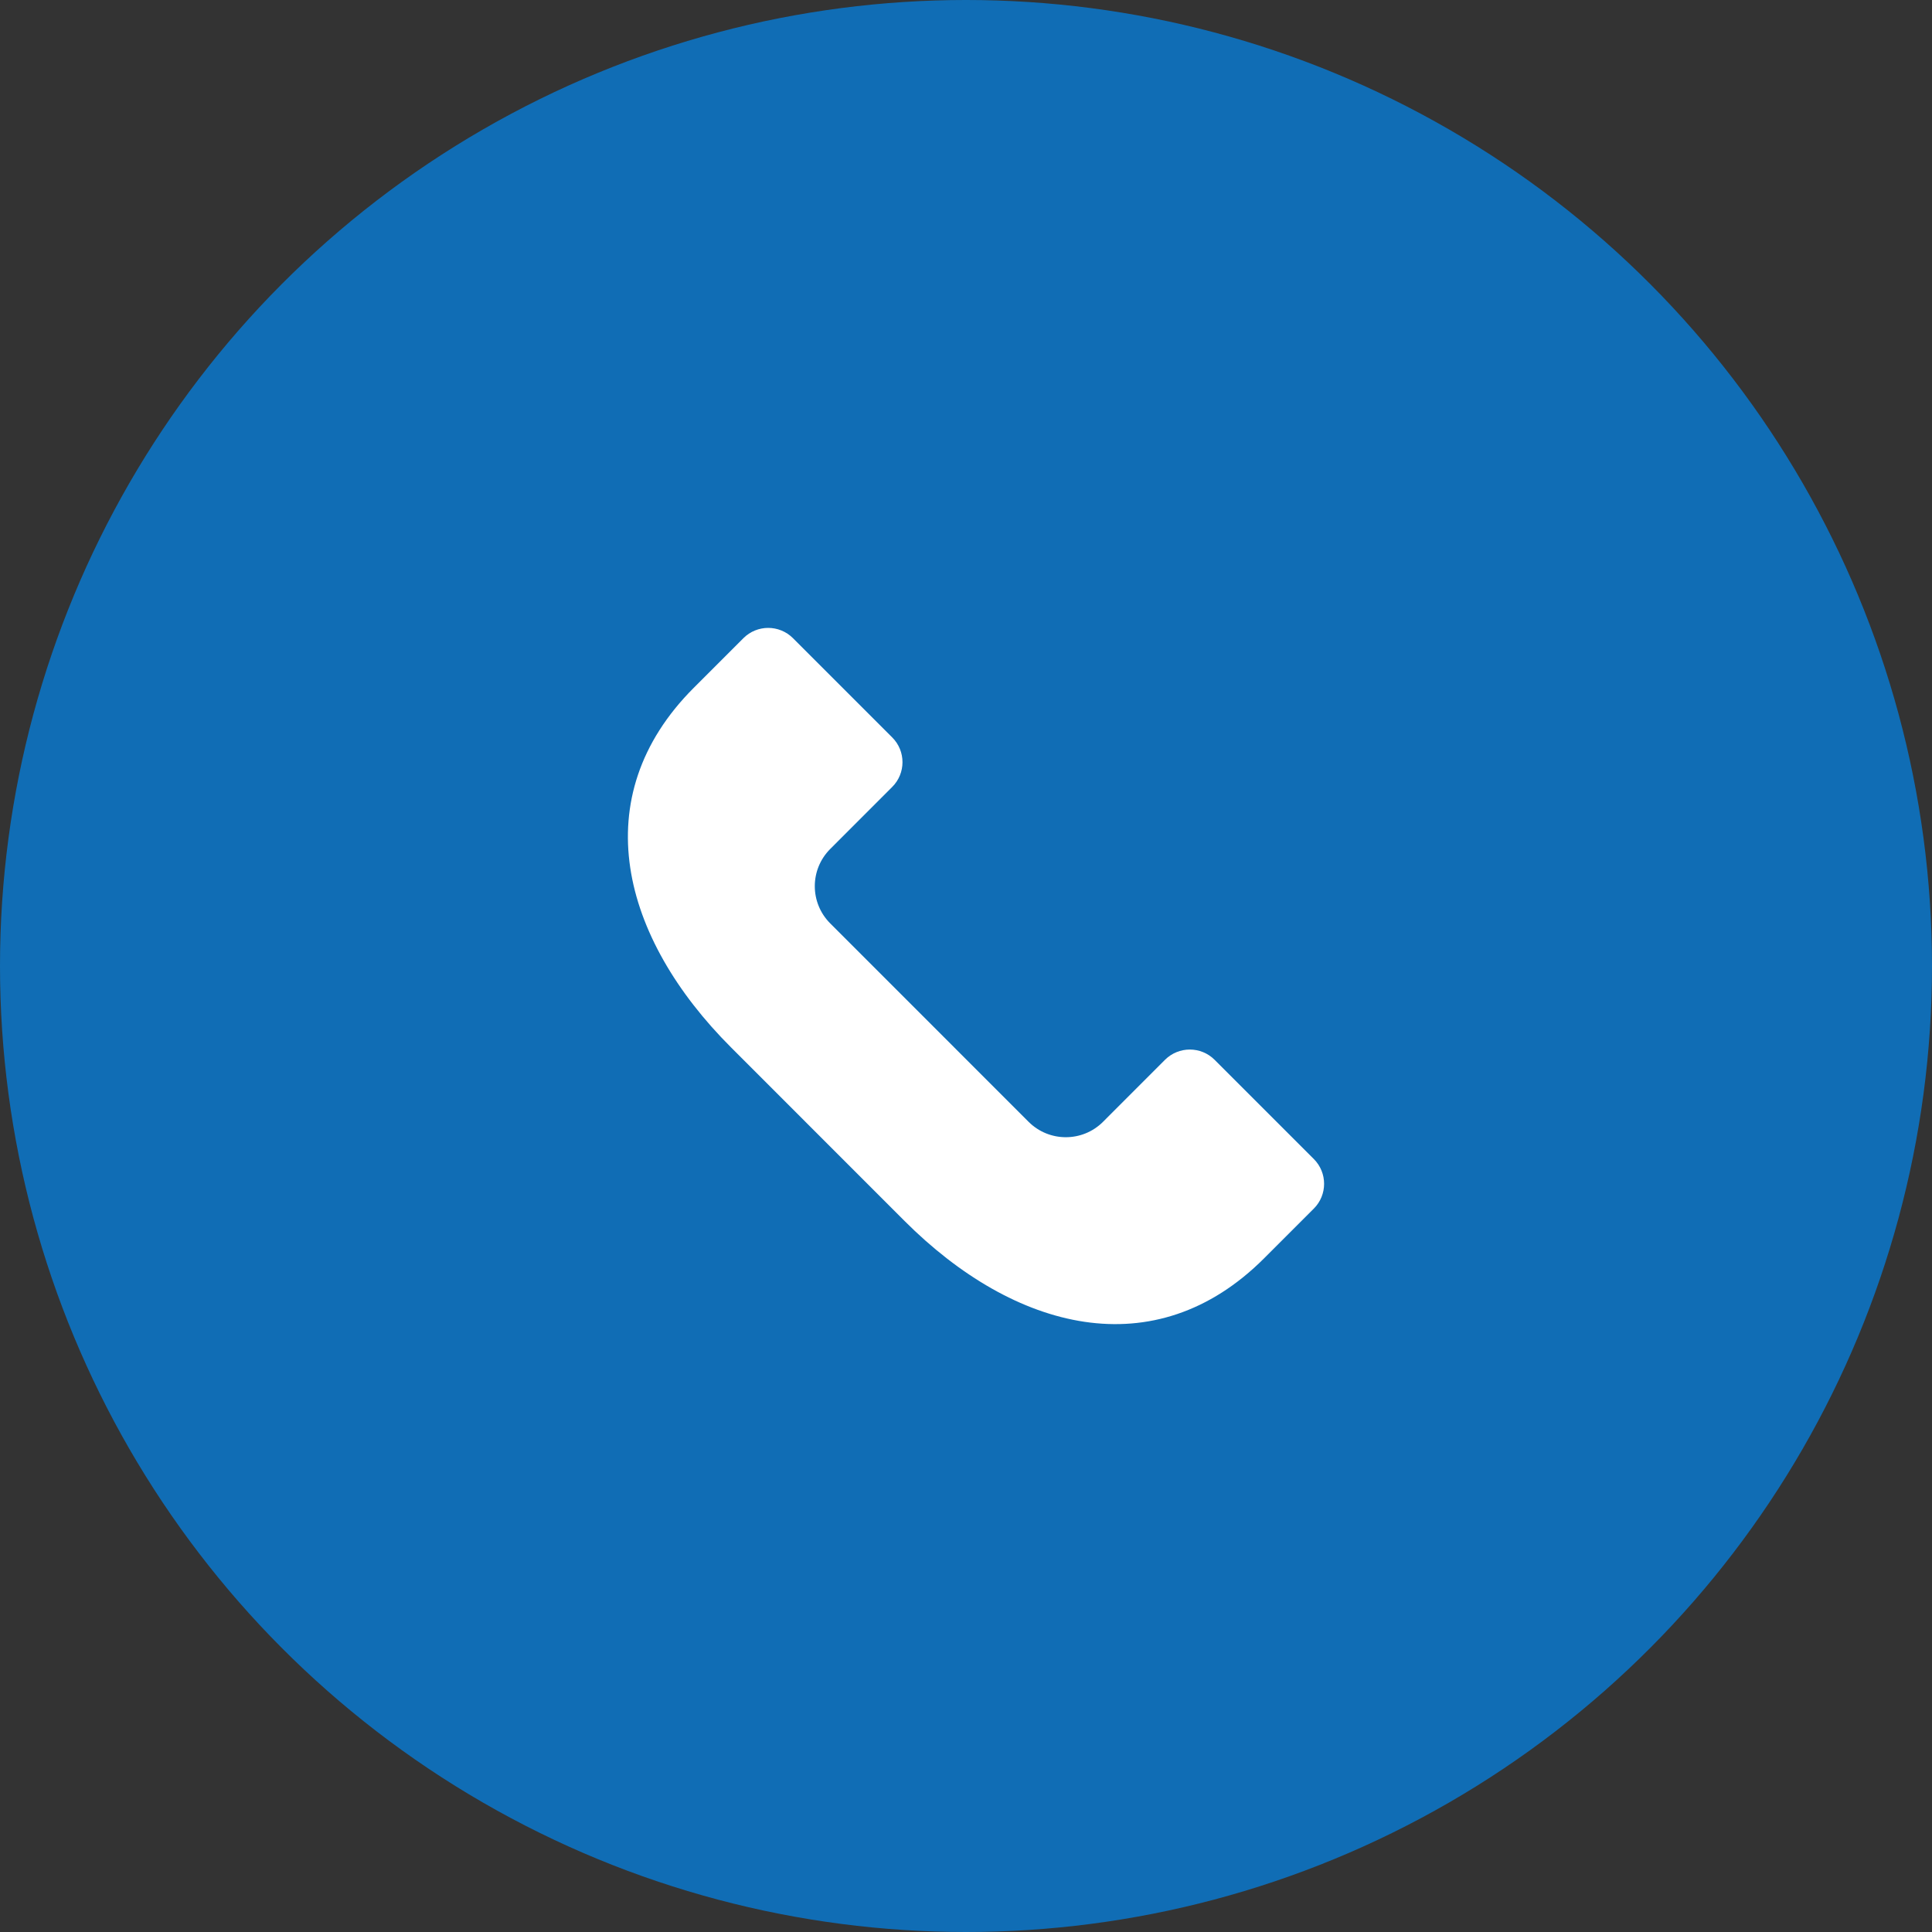 <?xml version="1.0" encoding="UTF-8"?> <svg xmlns="http://www.w3.org/2000/svg" width="40" height="40" viewBox="0 0 40 40" fill="none"><rect x="0" y="0" width="40" height="40" fill="#333333" stroke="none"/> <circle cx="20" cy="20" r="20" fill="#106DB5"></circle> <path d="M26.174 26.05L27.201 25.023C27.485 24.739 27.485 24.28 27.201 23.996L25.147 21.942C24.864 21.659 24.404 21.659 24.12 21.942L22.837 23.226C22.411 23.651 21.722 23.651 21.296 23.226L17.189 19.118C16.763 18.692 16.763 18.003 17.189 17.577L18.472 16.293C18.756 16.01 18.756 15.55 18.472 15.267L16.418 13.213C16.134 12.929 15.675 12.929 15.391 13.213L14.364 14.24C12.096 16.509 12.866 19.417 15.135 21.685L18.729 25.28C20.998 27.548 23.906 28.319 26.174 26.05Z" fill="white"></path> </svg> 
